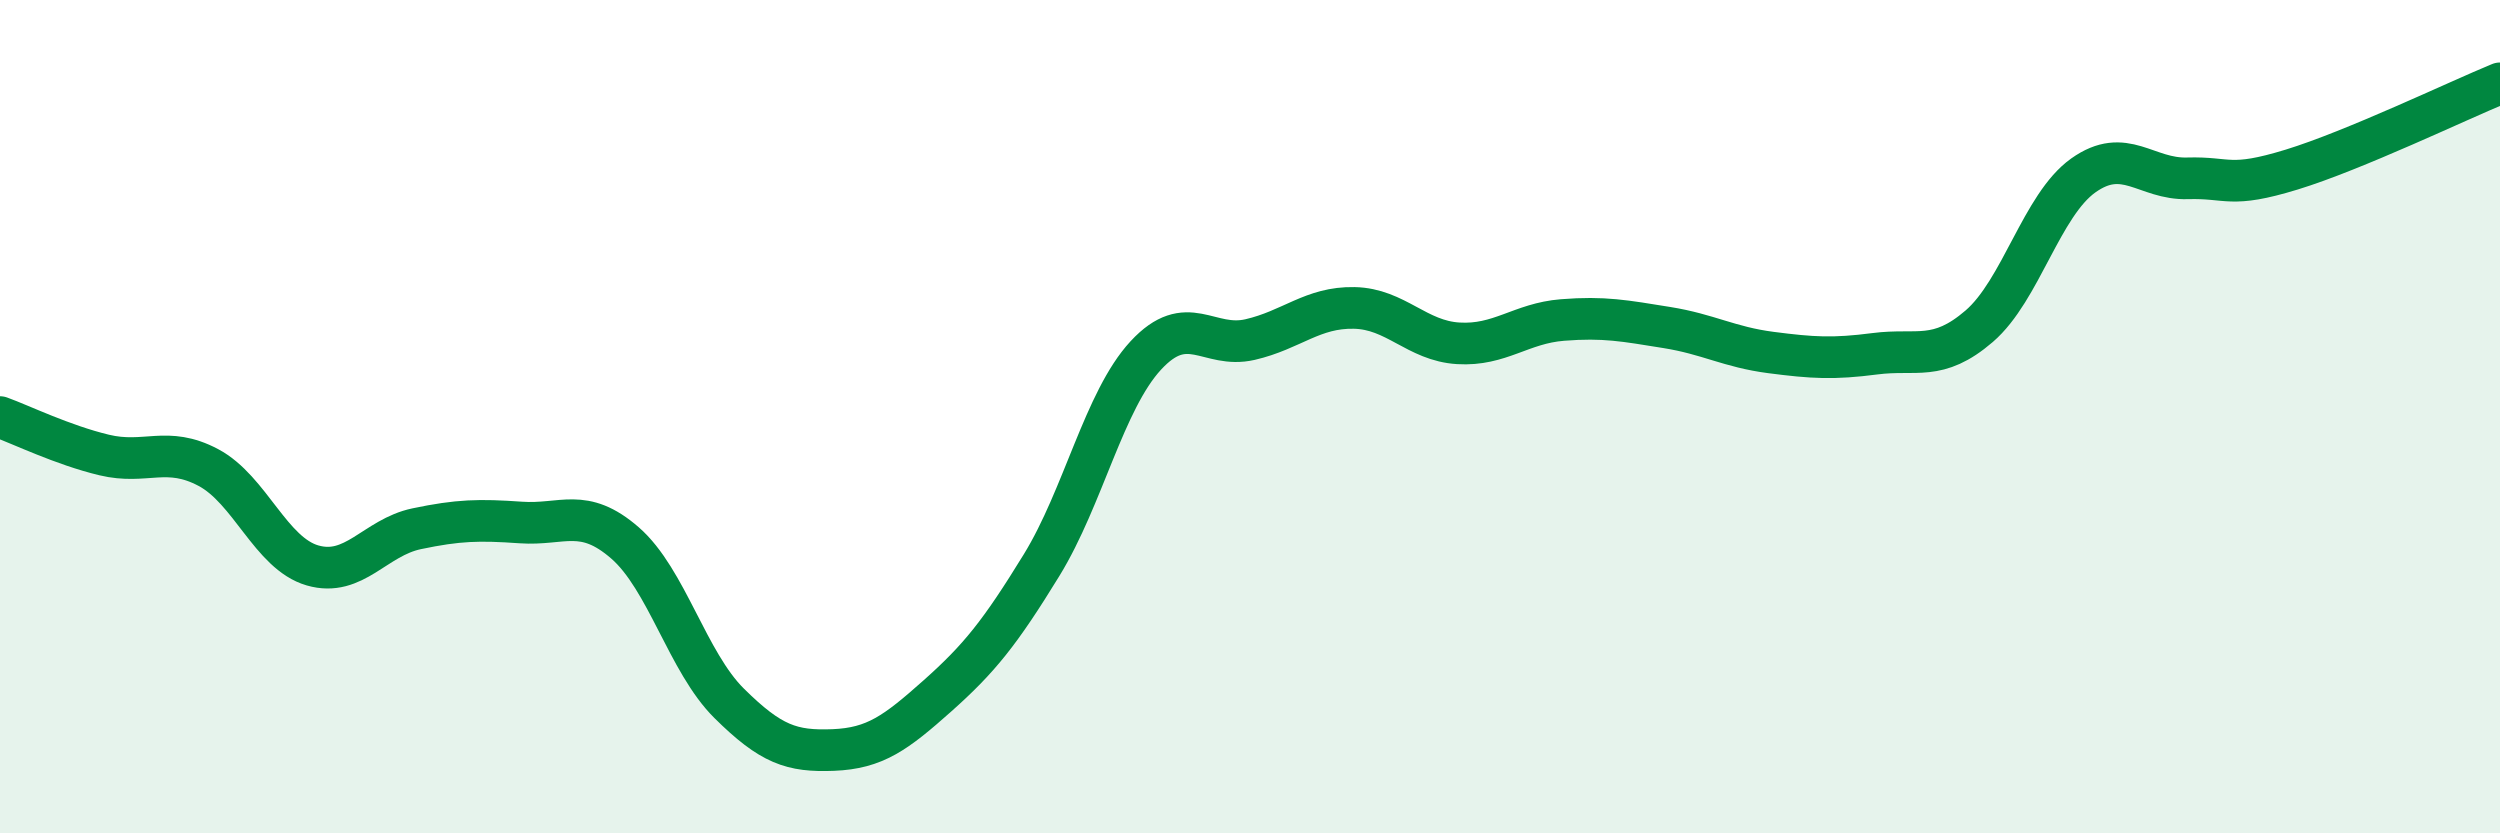 
    <svg width="60" height="20" viewBox="0 0 60 20" xmlns="http://www.w3.org/2000/svg">
      <path
        d="M 0,10.01 C 0.5,10.19 1.5,10.68 2.5,10.92 C 3.5,11.16 4,10.69 5,11.22 C 6,11.75 6.5,13.28 7.5,13.57 C 8.5,13.86 9,12.9 10,12.69 C 11,12.48 11.5,12.47 12.5,12.54 C 13.5,12.61 14,12.16 15,13.03 C 16,13.9 16.5,15.89 17.5,16.88 C 18.5,17.87 19,18.04 20,18 C 21,17.96 21.5,17.59 22.5,16.7 C 23.5,15.81 24,15.19 25,13.56 C 26,11.93 26.5,9.61 27.5,8.53 C 28.5,7.45 29,8.38 30,8.15 C 31,7.92 31.5,7.37 32.5,7.39 C 33.5,7.41 34,8.18 35,8.24 C 36,8.3 36.5,7.76 37.5,7.68 C 38.5,7.6 39,7.7 40,7.86 C 41,8.02 41.5,8.33 42.5,8.46 C 43.5,8.59 44,8.62 45,8.49 C 46,8.36 46.5,8.69 47.5,7.83 C 48.5,6.97 49,4.92 50,4.21 C 51,3.5 51.5,4.31 52.5,4.28 C 53.5,4.25 53.5,4.53 55,4.07 C 56.5,3.61 59,2.41 60,2L60 20L0 20Z"
        fill="#008740"
        opacity="0.1"
        stroke-linecap="round"
        stroke-linejoin="round"
      />
      <path
        d="M 0,10.01 C 0.5,10.19 1.5,10.68 2.5,10.92 C 3.5,11.16 4,10.69 5,11.22 C 6,11.75 6.5,13.28 7.5,13.57 C 8.5,13.86 9,12.9 10,12.69 C 11,12.48 11.5,12.47 12.5,12.54 C 13.5,12.61 14,12.16 15,13.03 C 16,13.9 16.5,15.89 17.5,16.88 C 18.5,17.87 19,18.04 20,18 C 21,17.96 21.5,17.59 22.5,16.7 C 23.5,15.81 24,15.19 25,13.56 C 26,11.93 26.5,9.61 27.5,8.53 C 28.5,7.45 29,8.38 30,8.15 C 31,7.92 31.5,7.37 32.5,7.39 C 33.5,7.41 34,8.18 35,8.24 C 36,8.3 36.5,7.76 37.5,7.68 C 38.5,7.6 39,7.7 40,7.86 C 41,8.02 41.5,8.33 42.5,8.46 C 43.5,8.59 44,8.62 45,8.49 C 46,8.36 46.5,8.69 47.5,7.83 C 48.5,6.97 49,4.92 50,4.21 C 51,3.5 51.5,4.31 52.5,4.28 C 53.5,4.25 53.5,4.53 55,4.07 C 56.5,3.61 59,2.41 60,2"
        stroke="#008740"
        stroke-width="1"
        fill="none"
        stroke-linecap="round"
        stroke-linejoin="round"
      />
    </svg>
  